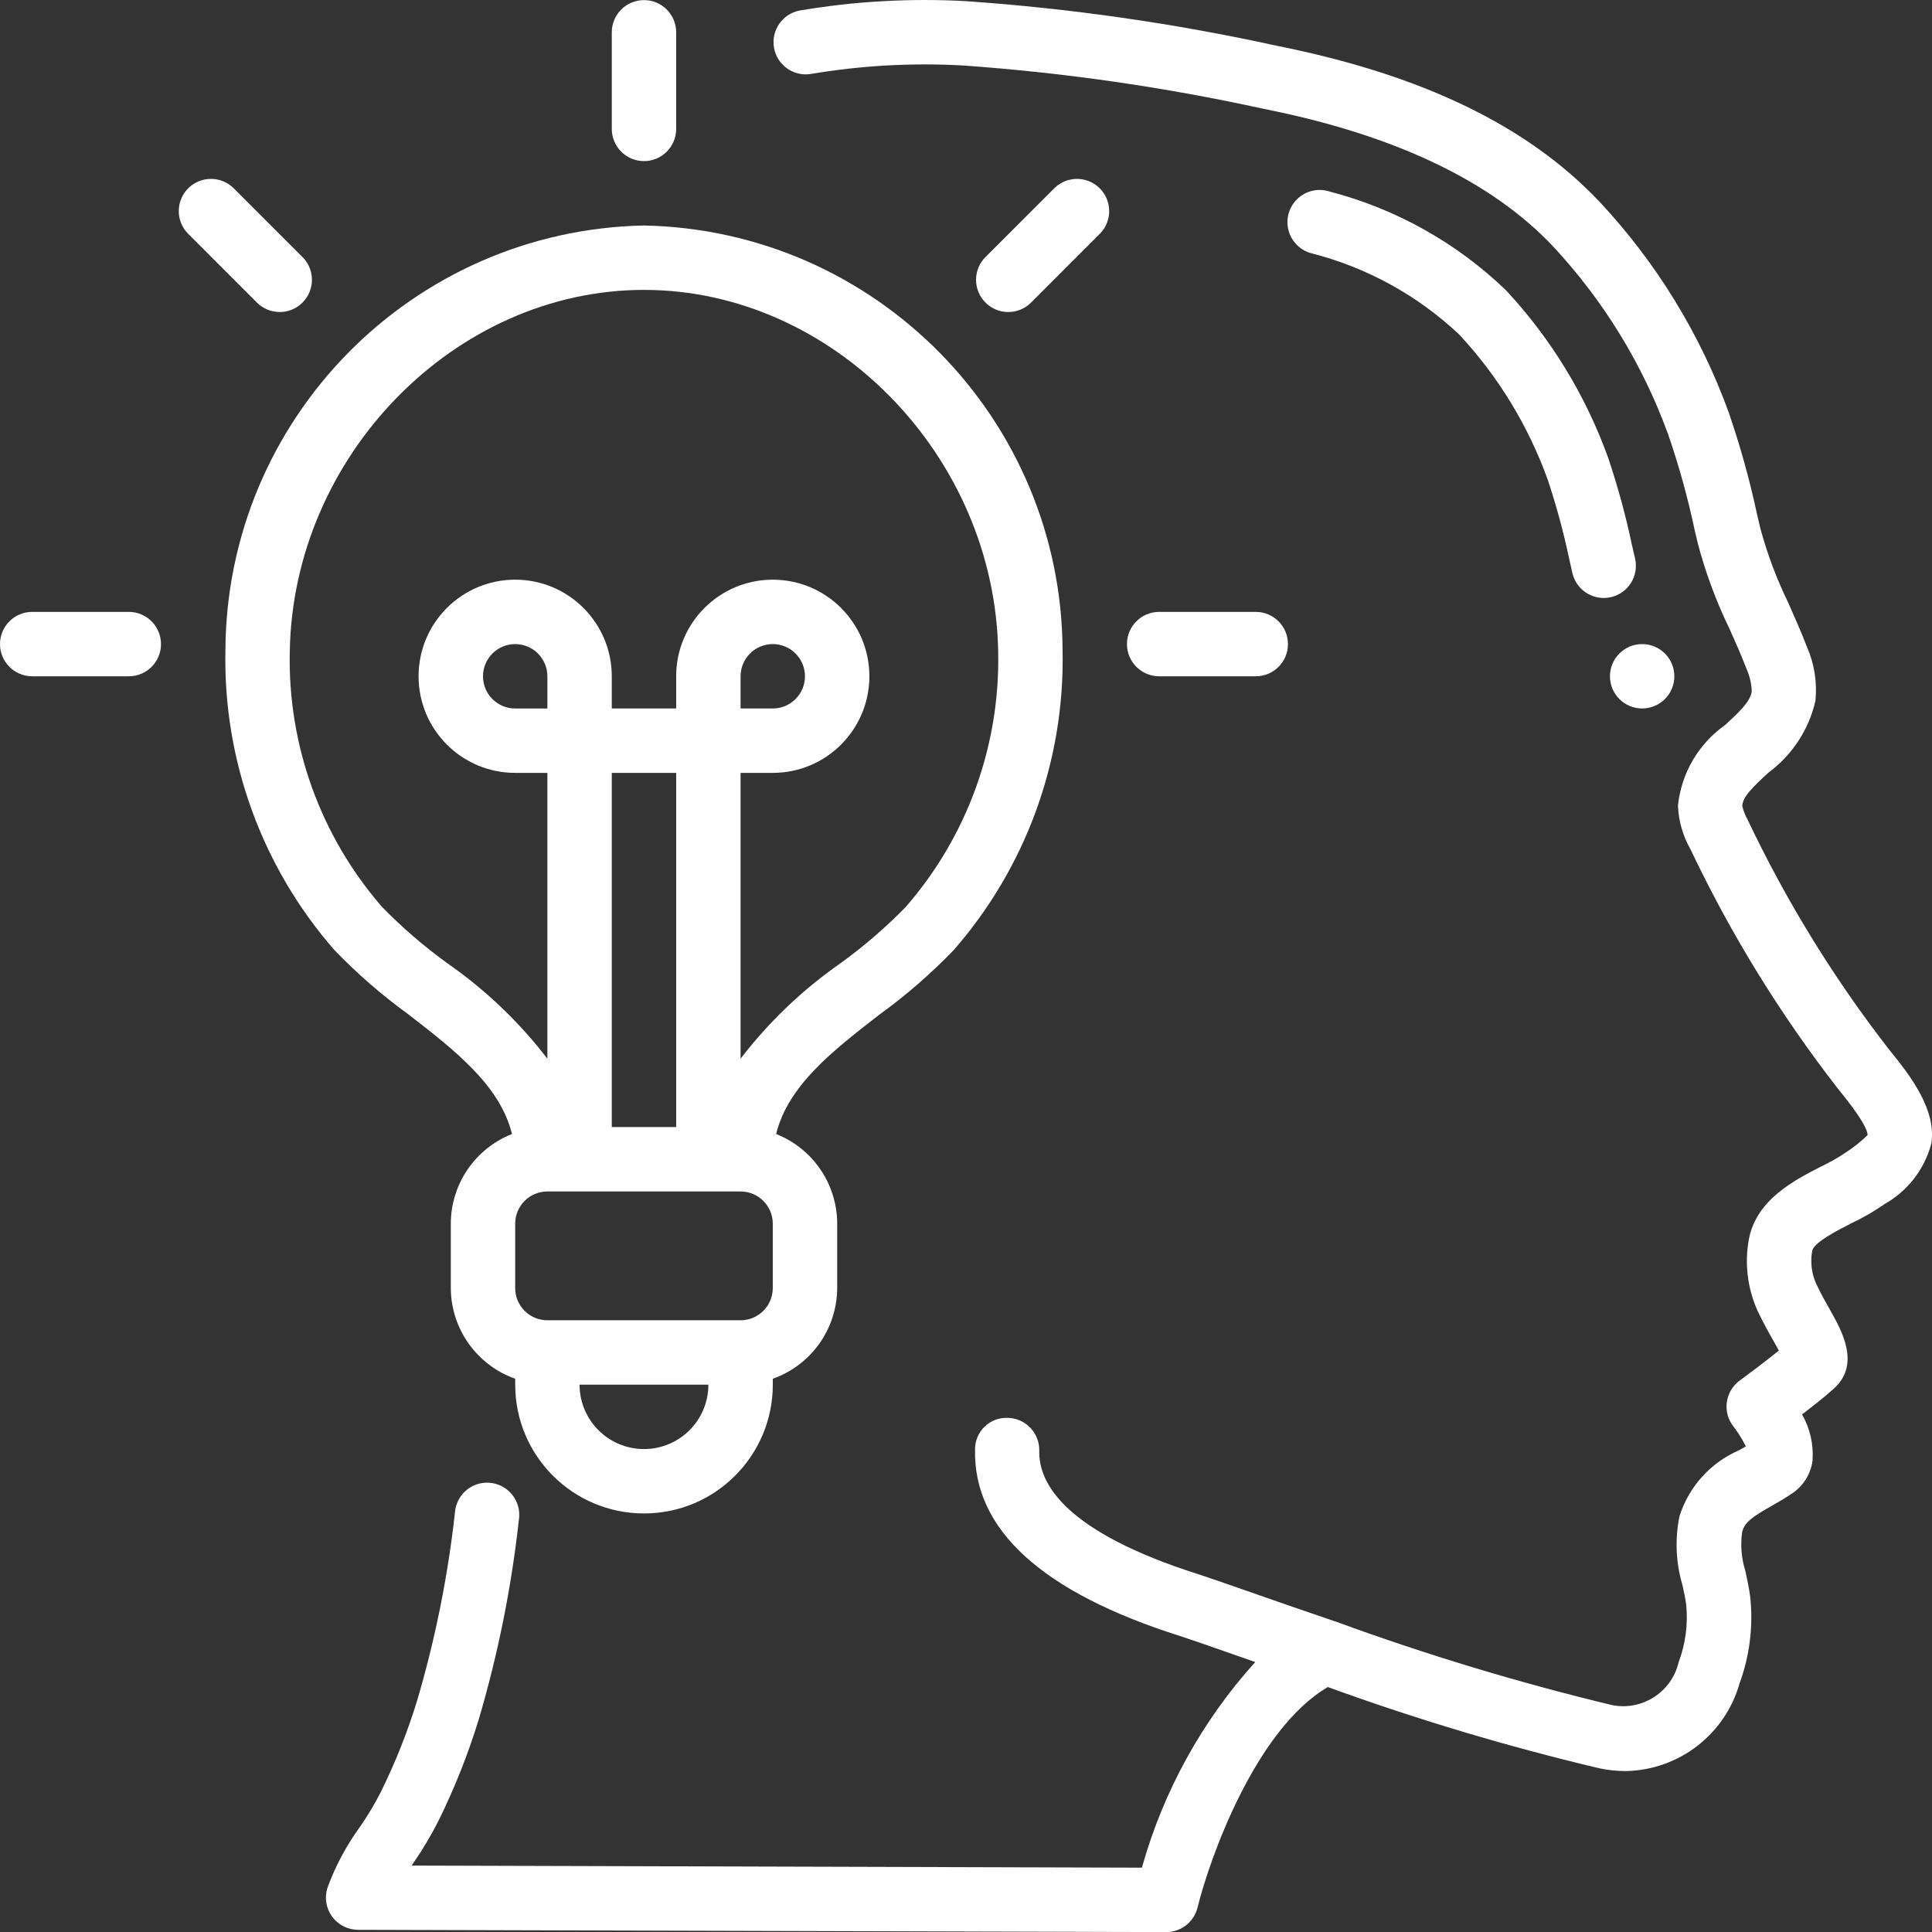 <!-- Generator: Adobe Illustrator 24.1.0, SVG Export Plug-In  -->
<svg version="1.1" xmlns="http://www.w3.org/2000/svg" xmlns:xlink="http://www.w3.org/1999/xlink" x="0px" y="0px"
	 width="141.015px" height="141.018px" viewBox="0 0 141.015 141.018" style="enable-background:new 0 0 141.015 141.018;"
	 xml:space="preserve">
<rect x="0" y="0" width="141.015" height="141.018" fill="#333333" stroke="none"/>
<style type="text/css">
	.st0{fill:#FFFFFF;}
</style>
<defs>
</defs>
<g id="Page-1_2_">
	<g transform="translate(-1, -1)">
		<path id="Shape_1_" class="st0" d="M141.964,84.479c0.378-2.414-1.401-4.827-3.1-6.898c-4.027-5.186-7.478-10.795-10.294-16.726
			c-0.182-0.32-0.317-0.664-0.402-1.022c0.009-0.646,0.764-1.389,1.913-2.444c1.736-1.281,2.952-3.144,3.427-5.248
			c0.133-1.342-0.082-2.696-0.623-3.932c-0.421-1.109-0.91-2.181-1.38-3.253c-0.835-1.718-1.508-3.51-2.009-5.354l-0.235-0.992
			c-0.541-2.541-1.236-5.048-2.082-7.504c-2.073-5.709-5.279-10.94-9.427-15.377c-5.257-5.556-12.959-9.271-23.556-11.387
			C86.708,2.701,79.11,1.611,71.463,1.081c-4.05-0.22-8.112,0.011-12.11,0.691c-1.253,0.247-2.079,1.45-1.86,2.708
			c0.218,1.258,1.401,2.111,2.664,1.922c3.653-0.617,7.363-0.828,11.062-0.627c7.417,0.521,14.787,1.583,22.049,3.177
			c9.495,1.887,16.571,5.253,21.067,10.009c3.711,3.975,6.58,8.661,8.432,13.774c0.782,2.271,1.424,4.588,1.922,6.938l0.235,1.001
			c0.565,2.135,1.335,4.21,2.298,6.197c0.444,0.989,0.886,1.977,1.269,2.985c0.226,0.509,0.351,1.058,0.367,1.615
			c-0.103,0.759-0.999,1.582-1.951,2.454c-1.939,1.371-3.191,3.513-3.434,5.875c0.043,1.118,0.355,2.209,0.91,3.18
			c2.941,6.197,6.548,12.055,10.757,17.471c1.791,2.183,2.172,3.043,2.172,3.398c-0.434,0.424-0.906,0.808-1.41,1.147
			c-0.612,0.427-1.258,0.802-1.932,1.121c-2.005,1.025-4.75,2.43-5.314,5.297c-0.335,1.776-0.116,3.612,0.628,5.26
			c0.411,0.87,0.832,1.622,1.201,2.268c0.118,0.204,0.24,0.43,0.353,0.635c-0.973,0.785-2.303,1.781-2.867,2.195
			c-0.512,0.378-0.849,0.947-0.933,1.578s0.09,1.269,0.484,1.768c0.348,0.454,0.651,0.94,0.905,1.452l-0.489,0.28
			c-2.077,0.896-3.664,2.648-4.35,4.804c-0.345,1.659-0.274,3.378,0.204,5.004c0.108,0.491,0.221,0.98,0.282,1.474
			c0.139,1.421-0.05,2.856-0.552,4.193c-0.511,2.173-2.645,3.555-4.837,3.133c-6.849-1.646-13.598-3.686-20.212-6.11h-0.016
			c-2.449-0.832-4.67-1.608-6.416-2.219c-1.629-0.569-2.855-0.996-3.492-1.201c-9.77-3.09-11.751-6.618-11.694-9.036
			c0.03-1.297-0.997-2.373-2.294-2.404c-0.626-0.028-1.236,0.201-1.688,0.634s-0.707,1.033-0.705,1.659
			c-0.136,5.861,4.898,10.447,14.966,13.631c0.609,0.195,1.796,0.609,3.37,1.159l2.115,0.74c-3.881,4.296-6.712,9.433-8.273,15.008
			l-53.3-0.153l0.157-0.235c0.677-0.981,1.285-2.007,1.821-3.072c1.168-2.37,2.143-4.83,2.917-7.356
			c1.406-4.761,2.387-9.637,2.931-14.571c0.132-0.848-0.208-1.7-0.887-2.224c-0.679-0.524-1.59-0.636-2.376-0.292
			c-0.786,0.344-1.322,1.088-1.399,1.942c-0.512,4.655-1.435,9.256-2.759,13.749c-0.702,2.296-1.59,4.531-2.653,6.684
			c-0.449,0.881-0.957,1.73-1.521,2.543c-0.998,1.37-1.8,2.873-2.381,4.465c-0.224,0.713-0.096,1.49,0.346,2.094
			c0.442,0.603,1.144,0.96,1.892,0.962l58.989,0.165c1.08,0.001,2.022-0.735,2.282-1.784c0.872-3.546,4.216-12.994,9.511-16.101
			c6.485,2.358,13.1,4.338,19.814,5.93c0.634,0.134,1.279,0.203,1.927,0.204c3.879-0.07,7.256-2.671,8.313-6.404
			c0.742-2.023,1.007-4.19,0.773-6.331c-0.08-0.623-0.214-1.253-0.353-1.88c-0.285-0.911-0.366-1.874-0.235-2.82
			c0.183-0.736,0.726-1.105,2.115-1.897c0.55-0.313,1.107-0.632,1.629-1.001c0.765-0.544,1.269-1.38,1.394-2.31
			c0.09-1.181-0.176-2.363-0.764-3.391c0.799-0.613,1.676-1.293,2.183-1.763c2.172-1.774,0.731-4.322-0.129-5.843
			c-0.317-0.557-0.684-1.203-1.034-1.955c-0.329-0.748-0.425-1.577-0.277-2.381c0.12-0.609,1.821-1.478,2.837-1.998
			c0.852-0.401,1.669-0.872,2.442-1.41C140.236,87.935,141.466,86.347,141.964,84.479z"/>
		<path class="st0" d="M118.053,44.646c0.18,0,0.359-0.02,0.533-0.061c1.263-0.295,2.049-1.557,1.756-2.82l-0.235-1.018
			c-0.455-2.155-1.036-4.28-1.741-6.367c-1.632-4.519-4.161-8.663-7.434-12.181c-3.602-3.473-8.039-5.959-12.881-7.217
			c-0.809-0.265-1.698-0.071-2.324,0.506s-0.891,1.447-0.692,2.275c0.198,0.828,0.829,1.484,1.648,1.715
			c4.058,1.029,7.786,3.076,10.832,5.948c2.84,3.055,5.033,6.652,6.449,10.576c0.632,1.894,1.156,3.823,1.568,5.777l0.235,1.046
			C116.012,43.889,116.96,44.644,118.053,44.646z"/>
		<circle id="Oval_1_" class="st0" cx="120.859" cy="50.361" r="2.35"/>
		<path class="st0" d="M48.004,17.459c-16.924,0.337-30.487,14.118-30.552,31.046c-0.157,8.013,2.678,15.797,7.951,21.833
			c1.66,1.723,3.468,3.296,5.405,4.7c3.438,2.658,6.698,5.208,7.561,8.733c-2.689,1.06-4.459,3.653-4.465,6.543v4.7
			c0.012,2.977,1.893,5.626,4.7,6.618v0.432c0,5.192,4.209,9.401,9.401,9.401s9.401-4.209,9.401-9.401v-0.432
			c2.807-0.992,4.688-3.641,4.7-6.618v-4.7c-0.005-2.888-1.771-5.48-4.456-6.543c0.865-3.535,4.122-6.075,7.561-8.733
			c1.937-1.404,3.746-2.977,5.405-4.7c5.271-6.036,8.102-13.821,7.941-21.833C78.49,31.577,64.928,17.796,48.004,17.459z
			 M55.054,50.361c0-1.298,1.052-2.35,2.35-2.35c1.298,0,2.35,1.052,2.35,2.35s-1.052,2.35-2.35,2.35h-2.35V50.361z M45.653,57.412
			h4.7v25.852h-4.7V57.412z M43.303,102.065h9.401c0,2.596-2.104,4.7-4.7,4.7S43.303,104.661,43.303,102.065z M38.603,90.315
			c0-1.298,1.052-2.35,2.35-2.35h14.101c1.298,0,2.35,1.052,2.35,2.35v4.7c0,1.298-1.052,2.35-2.35,2.35H40.953
			c-1.298,0-2.35-1.052-2.35-2.35V90.315z M48.004,22.159c13.791,0,25.617,12.096,25.852,26.418
			c0.145,6.825-2.257,13.46-6.738,18.611c-1.475,1.512-3.077,2.894-4.79,4.132c-2.767,1.93-5.22,4.275-7.274,6.952v-20.86h2.35
			c3.894,0,7.051-3.157,7.051-7.051s-3.157-7.051-7.051-7.051s-7.051,3.157-7.051,7.051v2.35h-4.7v-2.35
			c0-3.894-3.157-7.051-7.051-7.051s-7.051,3.157-7.051,7.051s3.157,7.051,7.051,7.051h2.35v20.86
			c-2.057-2.678-4.515-5.024-7.286-6.954c-1.711-1.236-3.313-2.618-4.787-4.129c-4.476-5.153-6.875-11.787-6.729-18.611
			C22.375,34.256,34.213,22.159,48.004,22.159z M38.603,52.712c-1.298,0-2.35-1.052-2.35-2.35s1.052-2.35,2.35-2.35
			s2.35,1.052,2.35,2.35v2.35H38.603z"/>
		<path class="st0" d="M12.751,48.011c0-1.298-1.052-2.35-2.35-2.35H3.35c-1.298,0-2.35,1.052-2.35,2.35s1.052,2.35,2.35,2.35h7.051
			C11.699,50.361,12.751,49.309,12.751,48.011z"/>
		<path class="st0" d="M23.589,22.323c0.364-0.879,0.162-1.891-0.512-2.563l-4.987-4.985c-0.59-0.611-1.464-0.856-2.286-0.641
			c-0.822,0.215-1.463,0.857-1.678,1.678c-0.215,0.822,0.03,1.695,0.641,2.286l4.985,4.987c0.441,0.441,1.04,0.689,1.664,0.689
			C22.367,23.775,23.225,23.202,23.589,22.323z"/>
		<path class="st0" d="M50.354,10.408V3.358c0-1.298-1.052-2.35-2.35-2.35s-2.35,1.052-2.35,2.35v7.051
			c0,1.298,1.052,2.35,2.35,2.35S50.354,11.706,50.354,10.408z"/>
		<path class="st0" d="M74.592,23.775c0.624,0,1.222-0.248,1.663-0.689l4.985-4.987c0.611-0.59,0.856-1.464,0.641-2.286
			c-0.215-0.822-0.857-1.463-1.678-1.678c-0.822-0.215-1.695,0.03-2.286,0.641L72.93,19.76c-0.441,0.441-0.689,1.039-0.689,1.663
			c0,0.624,0.248,1.222,0.689,1.663C73.37,23.527,73.969,23.775,74.592,23.775z"/>
		<path class="st0" d="M85.606,45.661c-1.298,0-2.35,1.052-2.35,2.35s1.052,2.35,2.35,2.35h7.051c1.298,0,2.35-1.052,2.35-2.35
			s-1.052-2.35-2.35-2.35H85.606z"/>
	</g>
</g>
</svg>